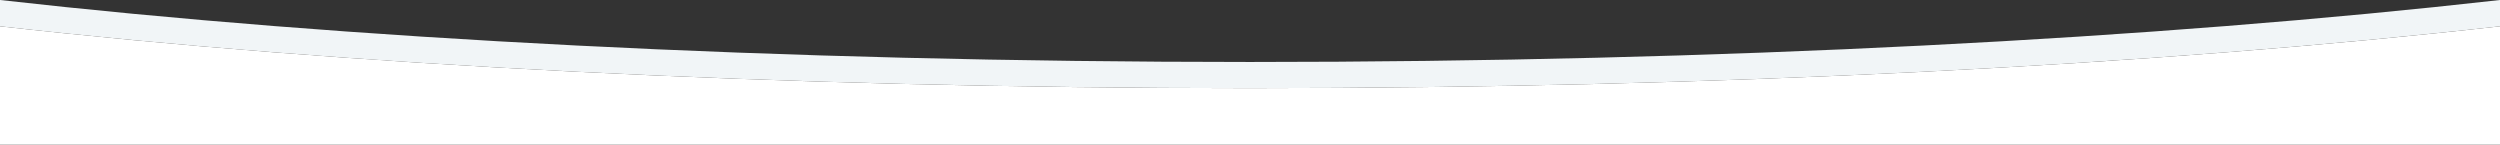 <?xml version="1.0" encoding="utf-8"?>
<!-- Generator: Adobe Illustrator 23.0.1, SVG Export Plug-In . SVG Version: 6.00 Build 0)  -->
<svg version="1.1" id="Layer_1" xmlns="http://www.w3.org/2000/svg" xmlns:xlink="http://www.w3.org/1999/xlink" x="0px" y="0px"
	 viewBox="0 0 1920 111.1" enable-background="new 0 0 1920 111.1" xml:space="preserve">
<rect x="0" y="0" width="1920" height="111.1" fill="#333333" stroke="none"/>
<g>
	<path fill="#F1F5F7" d="M1920,20.2V0c-264,29.8-597.5,47.6-960,47.6S264,29.8,0,0v20.2C264,50,597.5,67.7,960,67.7
		S1656,50,1920,20.2z"/>
	<path fill="#FFFFFF" d="M1920,20.2C1656,50,1322.5,67.7,960,67.7S264,50,0,20.2v90.9h1920V20.2z"/>
</g>
</svg>
